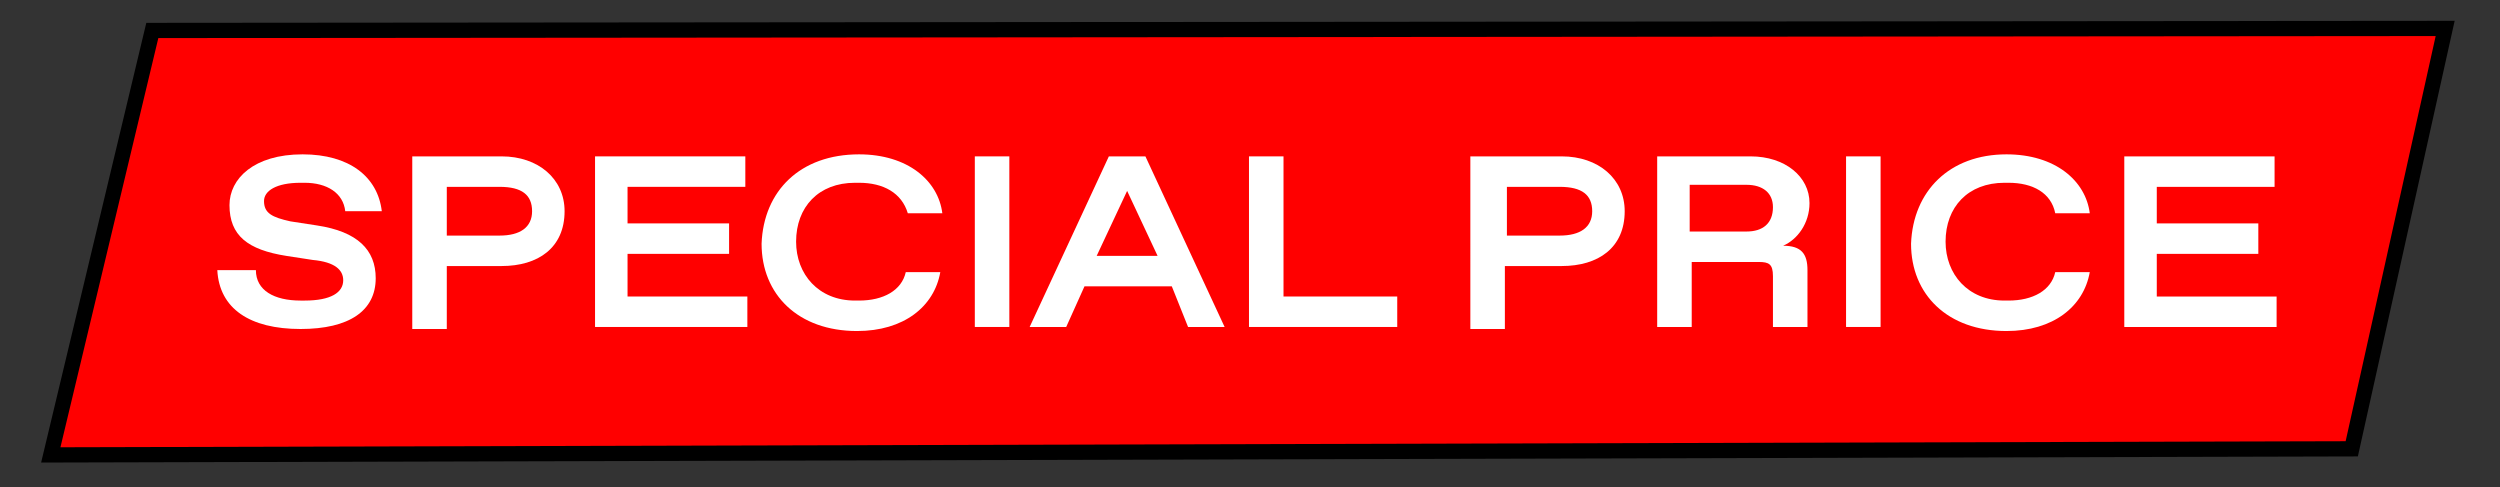 <?xml version="1.0" encoding="utf-8"?>
<!-- Generator: Adobe Illustrator 27.1.1, SVG Export Plug-In . SVG Version: 6.00 Build 0)  -->
<svg version="1.1" id="Livello_1" xmlns="http://www.w3.org/2000/svg" xmlns:xlink="http://www.w3.org/1999/xlink" x="0px" y="0px"
	 viewBox="0 0 123.1 24" style="enable-background:new 0 0 123.1 24;" xml:space="preserve">
<rect x="0" y="0" width="123.1" height="24" fill="#333333" stroke="none"/>
<style type="text/css">
	.st0{fill:#FFFFFF;}
	.st1{fill:#37D42F;stroke:#000000;stroke-width:0.75;stroke-miterlimit:10;}
	.st2{fill:#FFFFFF;stroke:#000000;stroke-width:1.2;stroke-miterlimit:10;}
	.st3{fill:#1D1D1B;}
	.st4{fill:none;stroke:#000000;stroke-width:0.927;}
	.st5{fill:none;}
	.st6{fill:#FF0000;stroke:#000000;stroke-width:0.75;stroke-miterlimit:10;}
</style>
<polygon class="st6" points="115.8,22.1 2.5,22.4 7.5,1.5 120.4,1.4 "/>
<g>
	<path class="st0" d="M12.6,13.3c0,1,0.9,1.5,2.2,1.5H15c1.3,0,1.9-0.4,1.9-1c0-0.5-0.4-0.9-1.5-1l-1.3-0.2c-1.9-0.3-2.8-1-2.8-2.5
		c0-1.3,1.2-2.5,3.6-2.5c2.3,0,3.7,1.1,3.9,2.8H17C16.9,9.5,16.1,9,15,9h-0.2C13.6,9,13,9.4,13,9.9c0,0.6,0.4,0.8,1.3,1l1.3,0.2
		c2,0.3,2.9,1.2,2.9,2.6c0,1.6-1.3,2.5-3.7,2.5c-2.5,0-4-1-4.1-2.9H12.6z"/>
	<path class="st0" d="M20.3,7.7h4.4c1.8,0,3.1,1.1,3.1,2.7c0,1.8-1.3,2.7-3.1,2.7H22v3.1h-1.7V7.7z M24.6,11.6c1,0,1.6-0.4,1.6-1.2
		c0-0.8-0.5-1.2-1.6-1.2H22v2.4H24.6z"/>
	<path class="st0" d="M36.8,14.6v1.5h-7.5V7.7h7.4v1.5h-5.8V11h5v1.5h-5v2.1H36.8z"/>
	<path class="st0" d="M42.3,7.6c2.4,0,3.9,1.3,4.1,2.9h-1.7C44.4,9.5,43.5,9,42.3,9h-0.2c-1.8,0-2.9,1.2-2.9,2.9
		c0,1.6,1.1,2.9,2.9,2.9h0.2c1.2,0,2.1-0.5,2.3-1.4h1.7c-0.3,1.7-1.8,2.9-4.1,2.9c-2.9,0-4.7-1.8-4.7-4.3
		C37.6,9.4,39.4,7.6,42.3,7.6z"/>
	<path class="st0" d="M48,7.7h1.7v8.4H48V7.7z"/>
	<path class="st0" d="M57.7,14.1h-4.3l-0.9,2h-1.8l3.9-8.4h1.8l3.9,8.4h-1.8L57.7,14.1z M57,12.6l-1.5-3.2L54,12.6H57z"/>
	<path class="st0" d="M61.5,7.7h1.7v6.9h5.6v1.5h-7.3V7.7z"/>
	<path class="st0" d="M72.5,7.7h4.4c1.8,0,3.1,1.1,3.1,2.7c0,1.8-1.3,2.7-3.1,2.7h-2.8v3.1h-1.7V7.7z M76.8,11.6
		c1,0,1.6-0.4,1.6-1.2c0-0.8-0.5-1.2-1.6-1.2h-2.6v2.4H76.8z"/>
	<path class="st0" d="M81.5,7.7h4.7c1.7,0,2.9,1,2.9,2.3c0,1-0.6,1.8-1.3,2.1c0.9,0,1.2,0.4,1.2,1.2v2.8h-1.7v-2.5
		c0-0.6-0.2-0.7-0.7-0.7h-3.3v3.2h-1.7V7.7z M86,11.4c0.8,0,1.3-0.4,1.3-1.2c0-0.7-0.5-1.1-1.3-1.1h-2.8v2.3H86z"/>
	<path class="st0" d="M90.9,7.7h1.7v8.4h-1.7V7.7z"/>
	<path class="st0" d="M98.8,7.6c2.4,0,3.9,1.3,4.1,2.9h-1.7C101,9.5,100.1,9,98.9,9h-0.2c-1.8,0-2.9,1.2-2.9,2.9
		c0,1.6,1.1,2.9,2.9,2.9h0.2c1.2,0,2.1-0.5,2.3-1.4h1.7c-0.3,1.7-1.8,2.9-4.1,2.9c-2.9,0-4.7-1.8-4.7-4.3C94.2,9.4,96,7.6,98.8,7.6z
		"/>
	<path class="st0" d="M112.1,14.6v1.5h-7.5V7.7h7.4v1.5h-5.8V11h5v1.5h-5v2.1H112.1z"/>
</g>
</svg>
